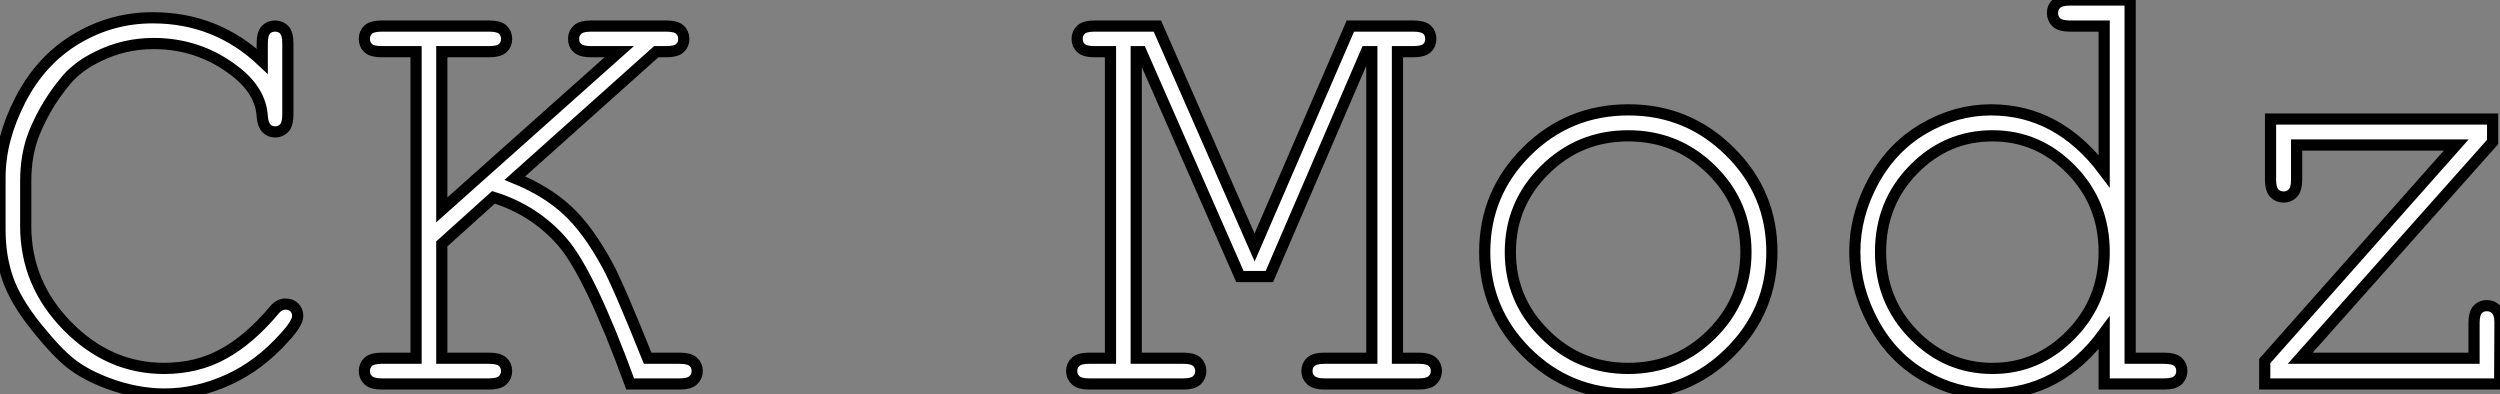 <?xml version="1.0" standalone="no"?>
<svg xmlns="http://www.w3.org/2000/svg" viewBox="3.47 -34.32 223.46 35.22"><rect x="3.47" y="-34.32" width="223.46" height="35.22" fill="#808080" stroke="none"/><path d="M26.91-28.85L26.91-28.85L26.91-30.46Q26.91-31.28 27.22-31.64Q27.54-31.99 28.05-31.99L28.05-31.99Q28.57-31.99 28.89-31.64Q29.20-31.28 29.20-30.46L29.20-30.46L29.20-24.09Q29.20-23.24 28.89-22.89Q28.57-22.53 28.05-22.53L28.05-22.53Q27.59-22.53 27.28-22.86Q26.96-23.19 26.91-23.93L26.91-23.93Q26.77-26.22 24.42-28L24.42-28Q21.25-30.43 17.20-30.43L17.20-30.43Q14.55-30.43 12.20-29.26L12.20-29.26Q10.45-28.41 9.41-27.18L9.41-27.18Q7.60-25.05 6.54-22.45L6.54-22.45Q5.77-20.54 5.77-18.13L5.77-18.13L5.77-14.11Q5.77-8.97 9.49-5.18Q13.21-1.39 18.13-1.39L18.13-1.39Q21.08-1.39 23.42-2.68Q25.76-3.96 27.95-6.56L27.95-6.56Q28.41-7.14 28.98-7.14L28.98-7.14Q29.48-7.14 29.78-6.84Q30.08-6.54 30.08-6.07L30.08-6.07Q30.08-5.44 28.90-4.16L28.90-4.16Q26.66-1.64 23.86-0.37Q21.05 0.90 18.18 0.90L18.18 0.90Q15.70 0.90 13.13-0.05L13.13-0.05Q11.16-0.79 9.87-1.78Q8.59-2.76 6.71-5.10Q4.84-7.44 4.16-9.42Q3.47-11.40 3.47-13.78L3.47-13.78L3.47-18.46Q3.47-21.85 5.29-25.39Q7.11-28.93 10.27-30.83Q13.43-32.73 17.12-32.73L17.12-32.73Q22.80-32.73 26.91-28.85ZM47.58-16.68L42.96-12.52L42.96-2.30L47.20-2.30Q48.04-2.30 48.40-1.98Q48.75-1.67 48.75-1.15L48.75-1.15Q48.75-0.66 48.40-0.33Q48.04 0 47.20 0L47.20 0L37.57 0Q36.75 0 36.39-0.33Q36.04-0.66 36.04-1.15L36.04-1.15Q36.04-1.67 36.39-1.98Q36.75-2.30 37.57-2.30L37.57-2.30L40.66-2.30L40.66-29.70L37.57-29.70Q36.75-29.70 36.39-30.01Q36.04-30.32 36.04-30.84L36.04-30.84Q36.04-31.36 36.39-31.68Q36.75-31.99 37.57-31.99L37.57-31.99L47.20-31.99Q48.04-31.99 48.40-31.68Q48.75-31.36 48.75-30.84L48.75-30.84Q48.75-30.32 48.40-30.01Q48.04-29.70 47.20-29.70L47.20-29.70L42.96-29.70L42.96-15.56L58.82-29.70L56.30-29.70Q55.45-29.70 55.10-30.01Q54.74-30.32 54.74-30.84L54.74-30.84Q54.74-31.36 55.10-31.68Q55.45-31.99 56.30-31.99L56.30-31.99L63.05-31.99Q63.88-31.99 64.23-31.68Q64.59-31.36 64.59-30.84L64.59-30.84Q64.59-30.32 64.23-30.01Q63.88-29.70 63.05-29.70L63.05-29.70L62.13-29.70L49.49-18.40Q52.31-17.25 54.17-15.53Q56.03-13.81 57.75-10.64L57.75-10.64Q58.73-8.86 61.36-2.30L61.36-2.30L64.23-2.30Q65.08-2.30 65.43-1.98Q65.79-1.67 65.79-1.15L65.79-1.15Q65.79-0.66 65.43-0.33Q65.08 0 64.23 0L64.23 0L59.80 0Q56.19-9.87 53.73-12.70Q51.27-15.53 47.58-16.68L47.58-16.68Z" fill="white" stroke="black" transform="scale(1,1)"/><path d="M125.59-29.70L116.93-9.60L114.30-9.60L105.47-29.70L105.03-29.70L105.03-2.30L109.27-2.30Q110.09-2.30 110.45-1.98Q110.80-1.67 110.80-1.15L110.80-1.15Q110.80-0.66 110.45-0.33Q110.09 0 109.27 0L109.27 0L100.79 0Q99.97 0 99.62-0.33Q99.26-0.66 99.26-1.15L99.26-1.15Q99.26-1.67 99.62-1.98Q99.97-2.30 100.79-2.30L100.79-2.30L102.73-2.30L102.73-29.70L101.29-29.70Q100.46-29.70 100.11-30.01Q99.75-30.32 99.75-30.84L99.75-30.84Q99.75-31.36 100.11-31.68Q100.46-31.99 101.29-31.99L101.29-31.99L106.92-31.99L115.61-12.20L124.17-31.99L129.80-31.99Q130.65-31.99 131.01-31.68Q131.36-31.36 131.36-30.84L131.36-30.84Q131.36-30.32 131.01-30.01Q130.65-29.70 129.80-29.70L129.80-29.70L128.38-29.70L128.38-2.30L130.30-2.30Q131.14-2.30 131.50-1.98Q131.86-1.67 131.86-1.15L131.86-1.15Q131.86-0.66 131.50-0.33Q131.14 0 130.30 0L130.30 0L121.85 0Q121.03 0 120.66-0.33Q120.29-0.66 120.29-1.15L120.29-1.15Q120.29-1.67 120.64-1.98Q121-2.30 121.85-2.30L121.85-2.30L126.09-2.30L126.09-29.70L125.59-29.70ZM161.85-11.79L161.85-11.79Q161.85-6.54 158.09-2.82Q154.33 0.90 149.03 0.90L149.03 0.90Q143.67 0.90 139.92-2.83Q136.18-6.56 136.18-11.79L136.18-11.79Q136.18-17.04 139.92-20.77Q143.67-24.50 149.03-24.50L149.03-24.50Q154.33-24.50 158.09-20.78Q161.85-17.06 161.85-11.79ZM159.53-11.79L159.53-11.79Q159.53-16.11 156.45-19.14Q153.38-22.18 149-22.18L149-22.18Q144.63-22.18 141.55-19.13Q138.47-16.08 138.47-11.79L138.47-11.79Q138.47-7.52 141.55-4.46Q144.63-1.39 149-1.39L149-1.39Q153.38-1.39 156.45-4.44Q159.53-7.49 159.53-11.79ZM188.48-34.32L193.87-34.32L193.87-2.30L196.93-2.30Q197.78-2.30 198.14-1.98Q198.49-1.67 198.49-1.15L198.49-1.15Q198.49-0.66 198.14-0.33Q197.78 0 196.93 0L196.93 0L191.55 0L191.55-4.57Q187.55 0.90 181.40 0.90L181.40 0.90Q178.29 0.90 175.43-0.75Q172.57-2.41 170.92-5.47Q169.26-8.53 169.26-11.79L169.26-11.79Q169.26-15.07 170.92-18.12Q172.57-21.16 175.43-22.83Q178.29-24.50 181.43-24.50L181.43-24.50Q187.45-24.50 191.55-19.03L191.55-19.03L191.55-31.99L188.48-31.99Q187.64-31.99 187.28-32.32Q186.93-32.65 186.93-33.17L186.93-33.17Q186.93-33.66 187.28-33.99Q187.64-34.32 188.48-34.32L188.48-34.32ZM191.55-11.79L191.55-11.79Q191.55-16.16 188.59-19.17Q185.64-22.18 181.57-22.18L181.57-22.18Q177.46-22.18 174.51-19.17Q171.56-16.16 171.56-11.79L171.56-11.79Q171.56-7.44 174.51-4.42Q177.46-1.39 181.57-1.39L181.57-1.39Q185.64-1.39 188.59-4.42Q191.55-7.44 191.55-11.79ZM206.42-23.68L226.27-23.68L226.27-21.63L209.07-2.30L224.61-2.30L224.61-5.47Q224.61-6.29 224.92-6.64Q225.23-7 225.75-7L225.75-7Q226.27-7 226.60-6.64Q226.93-6.29 226.93-5.47L226.93-5.47L226.90 0L205.90 0L205.90-2.05L223.02-21.36L208.75-21.36L208.75-18.24Q208.75-17.42 208.42-17.06Q208.09-16.71 207.60-16.71L207.60-16.71Q207.08-16.71 206.75-17.06Q206.42-17.42 206.42-18.24L206.42-18.24L206.42-23.68Z" fill="white" stroke="black" transform="scale(1,1)"/></svg>